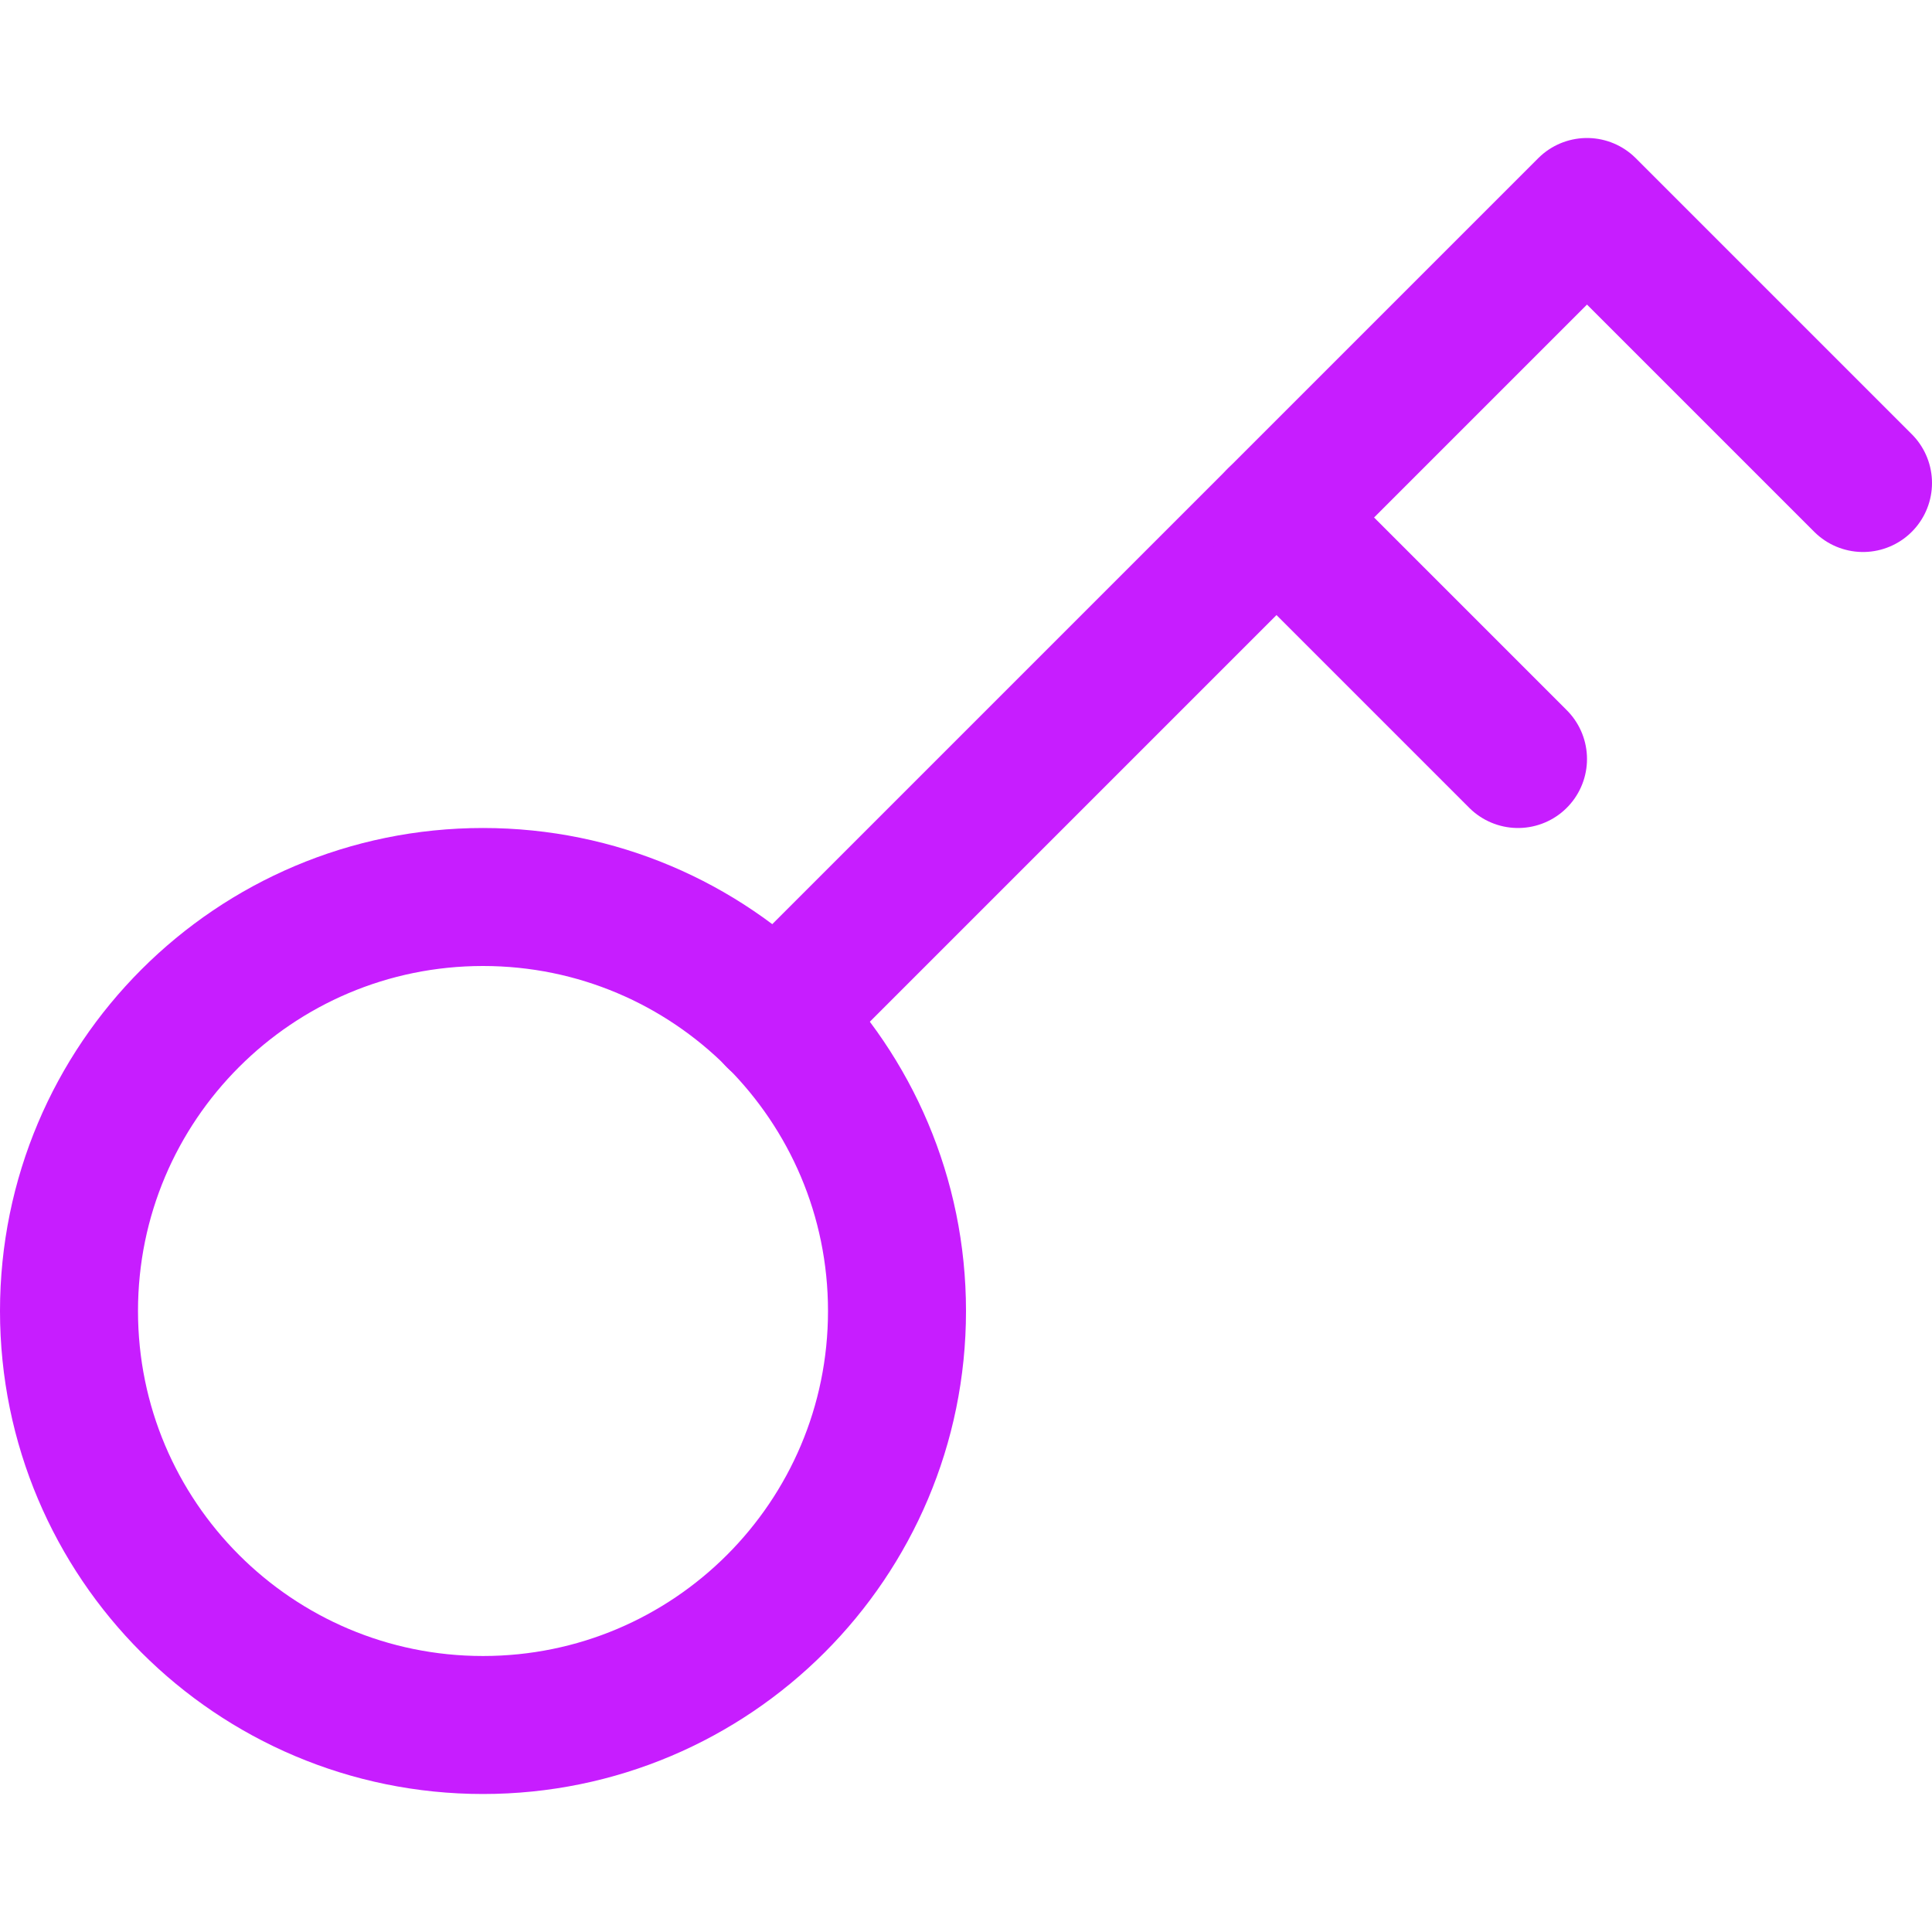 <svg xmlns="http://www.w3.org/2000/svg" fill="none" viewBox="0 0 14 14" id="Key--Streamline-Core-Neon">
  <desc>
    Key Streamline Icon: https://streamlinehq.com
  </desc>
  <g id="key--entry-key-lock-login-pass-unlock-access">
    <path id="Vector" stroke="#c71dff" stroke-linecap="round" stroke-linejoin="round" d="M5.62 7.38 11.5 1.5l2 2" stroke-width="1"></path>
    <path id="Vector_2" stroke="#c71dff" stroke-linecap="round" stroke-linejoin="round" d="M9.25 3.75 11 5.5" stroke-width="1"></path>
    <path id="Vector_3" stroke="#c71dff" stroke-linecap="round" stroke-linejoin="round" d="M3.5 12.5c1.657 0 3 -1.343 3 -3 0 -1.657 -1.343 -3 -3 -3s-3 1.343 -3 3c0 1.657 1.343 3 3 3Z" stroke-width="1"></path>
  </g>
</svg>